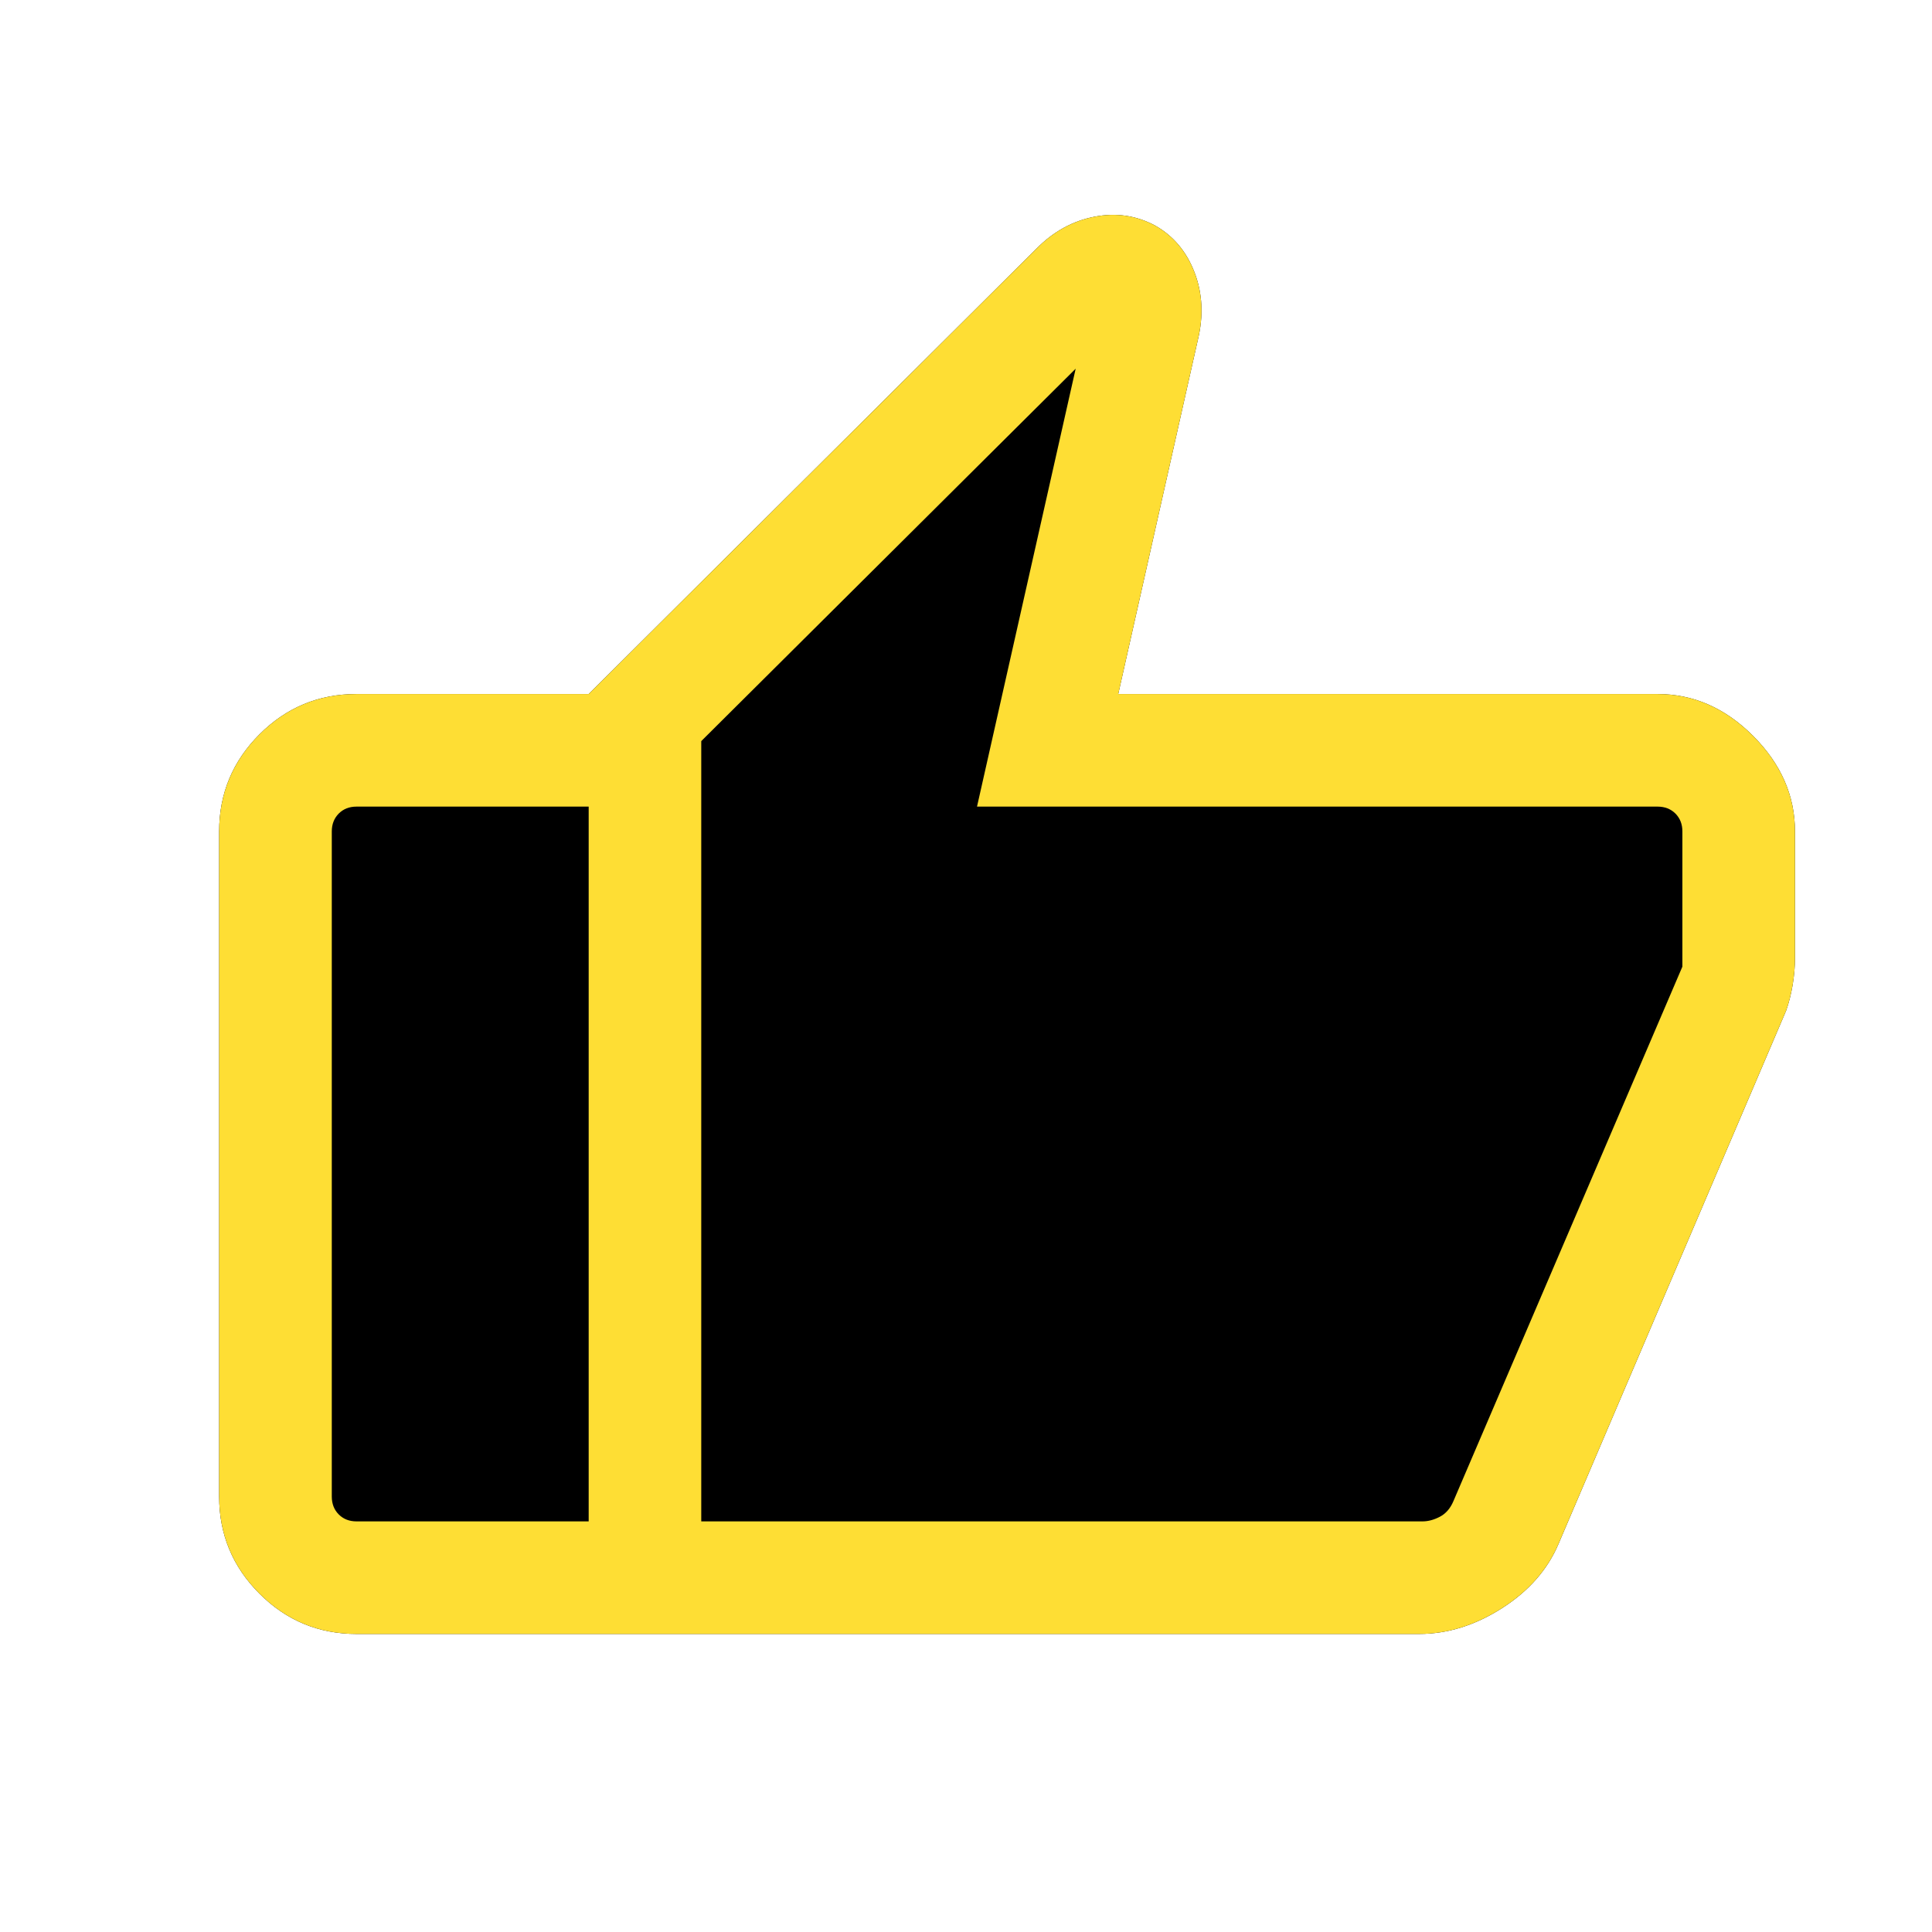 <svg width="30" height="30" viewBox="0 0 30 30" fill="none" xmlns="http://www.w3.org/2000/svg">
<mask id="mask0_1340_16395" style="mask-type:alpha" maskUnits="userSpaceOnUse" x="0" y="0" width="30" height="30">
<rect width="30" height="30" fill="#D9D9D9"/>
</mask>
<g mask="url(#mask0_1340_16395)">
<path fill-rule="evenodd" clip-rule="evenodd" d="M27.222 11.427C26.788 10.993 26.294 10.777 25.739 10.777H17.364L18.6 5.278C18.69 4.905 18.673 4.556 18.549 4.231C18.424 3.905 18.22 3.663 17.936 3.502C17.643 3.346 17.33 3.3 16.995 3.365C16.659 3.43 16.361 3.593 16.1 3.855L9.141 10.777H5.536C4.949 10.777 4.447 10.985 4.029 11.403C3.612 11.821 3.403 12.323 3.403 12.91V23.239C3.403 23.826 3.612 24.328 4.029 24.746C4.447 25.164 4.949 25.372 5.536 25.372H22.036C22.475 25.372 22.904 25.239 23.321 24.973C23.739 24.706 24.032 24.372 24.202 23.97L27.734 15.695C27.777 15.574 27.811 15.441 27.836 15.294C27.86 15.148 27.872 15.01 27.872 14.882V12.91C27.872 12.355 27.655 11.861 27.222 11.427Z" fill="black"/>
<path d="M25.739 10.777C26.294 10.777 26.788 10.993 27.222 11.427C27.655 11.861 27.872 12.355 27.872 12.91V14.882C27.872 15.01 27.86 15.148 27.836 15.294C27.811 15.441 27.777 15.574 27.734 15.695L24.202 23.97C24.032 24.372 23.739 24.706 23.321 24.973C22.904 25.239 22.475 25.372 22.036 25.372H9.141V10.777L16.1 3.855C16.361 3.593 16.659 3.43 16.995 3.365C17.33 3.3 17.643 3.346 17.936 3.502C18.22 3.663 18.424 3.905 18.549 4.231C18.673 4.556 18.69 4.905 18.6 5.278L17.364 10.777H25.739ZM10.889 11.508V23.624H22.088C22.176 23.624 22.266 23.6 22.358 23.552C22.45 23.504 22.52 23.424 22.568 23.311L26.124 15.01V12.91C26.124 12.798 26.088 12.706 26.016 12.633C25.944 12.561 25.851 12.525 25.739 12.525H15.171L16.703 5.725L10.889 11.508ZM5.536 25.372C4.949 25.372 4.447 25.164 4.029 24.746C3.612 24.328 3.403 23.826 3.403 23.239V12.91C3.403 12.323 3.612 11.821 4.029 11.403C4.447 10.985 4.949 10.777 5.536 10.777H9.141V12.525H5.536C5.424 12.525 5.332 12.561 5.26 12.633C5.188 12.706 5.152 12.798 5.152 12.91V23.239C5.152 23.351 5.188 23.444 5.26 23.516C5.332 23.588 5.424 23.624 5.536 23.624H9.141V25.372H5.536Z" fill="#FEDE34"/>
</g>
</svg>

